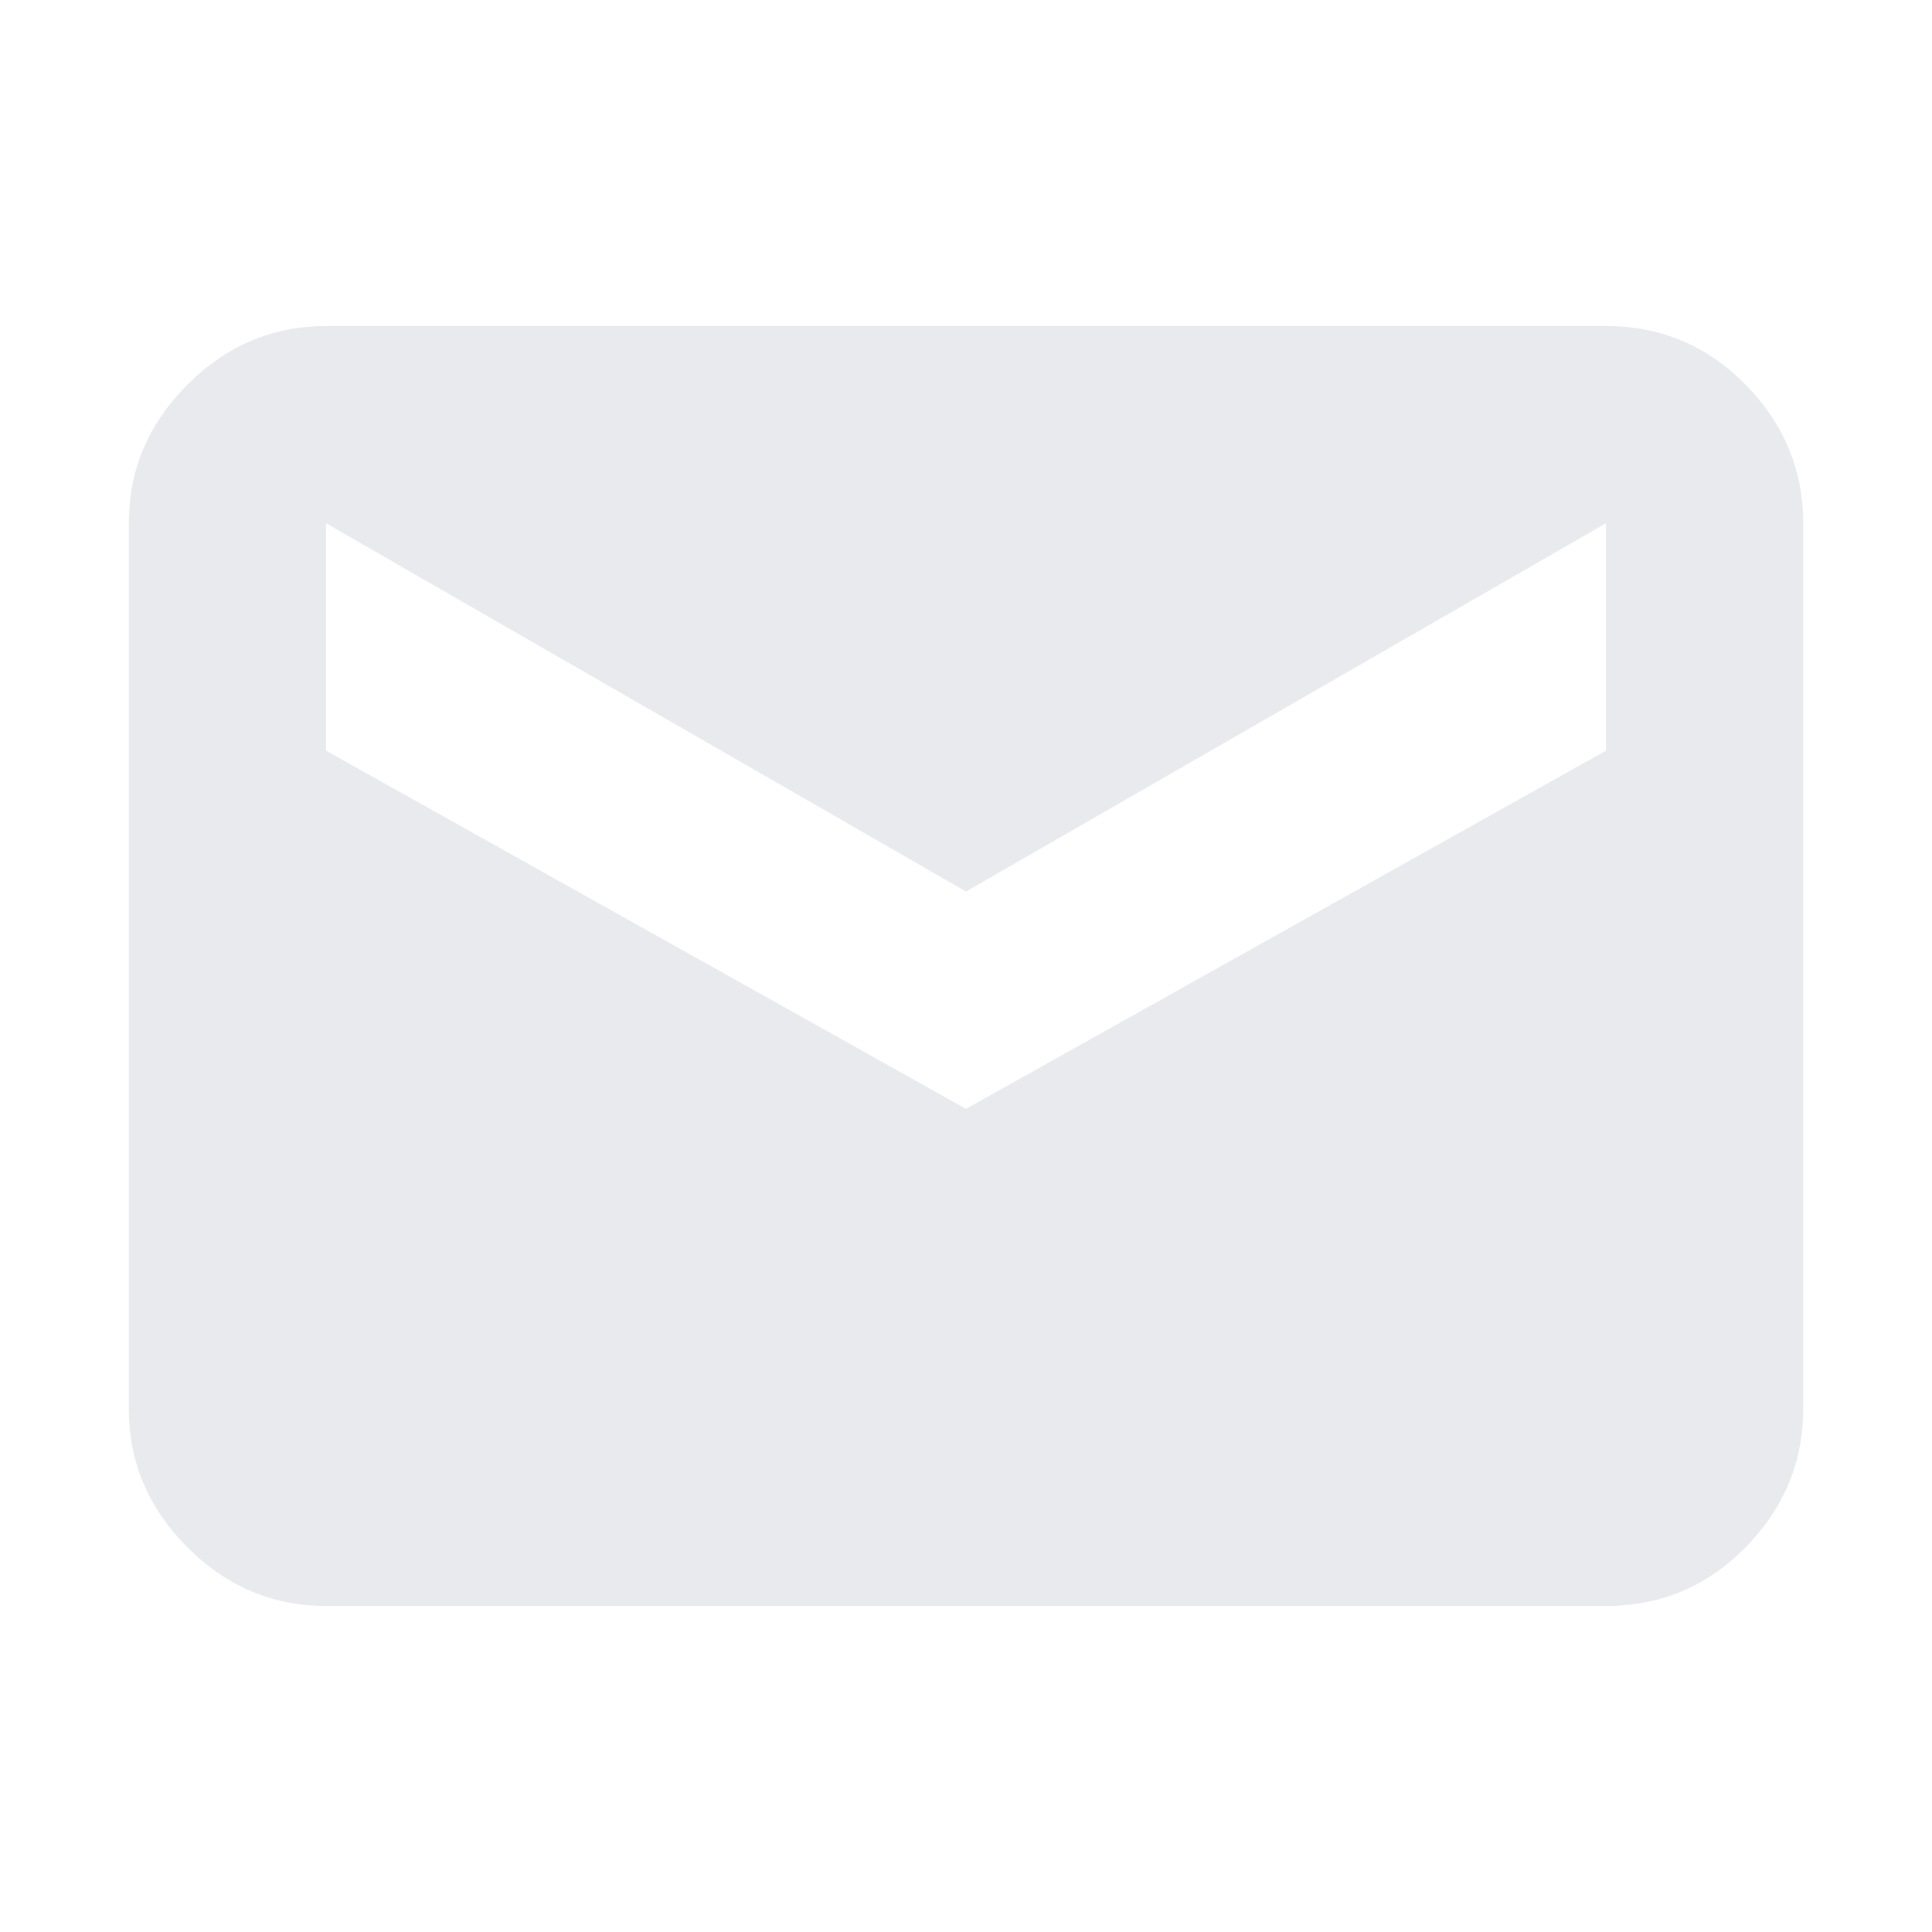 <svg xmlns="http://www.w3.org/2000/svg" height="20px" viewBox="0 -960 960 960" width="20px" fill="#e8eaed"><path d="M162-162q-39.72 0-68.86-29.14Q64-220.27 64-260v-440q0-39.72 29.14-68.86T162-798h636q40.72 0 69.36 29.14T896-700v440q0 39.73-28.64 68.86Q838.72-162 798-162H162Zm318-247 318-178v-113L480-517 162-700v113l318 178Z"/></svg>